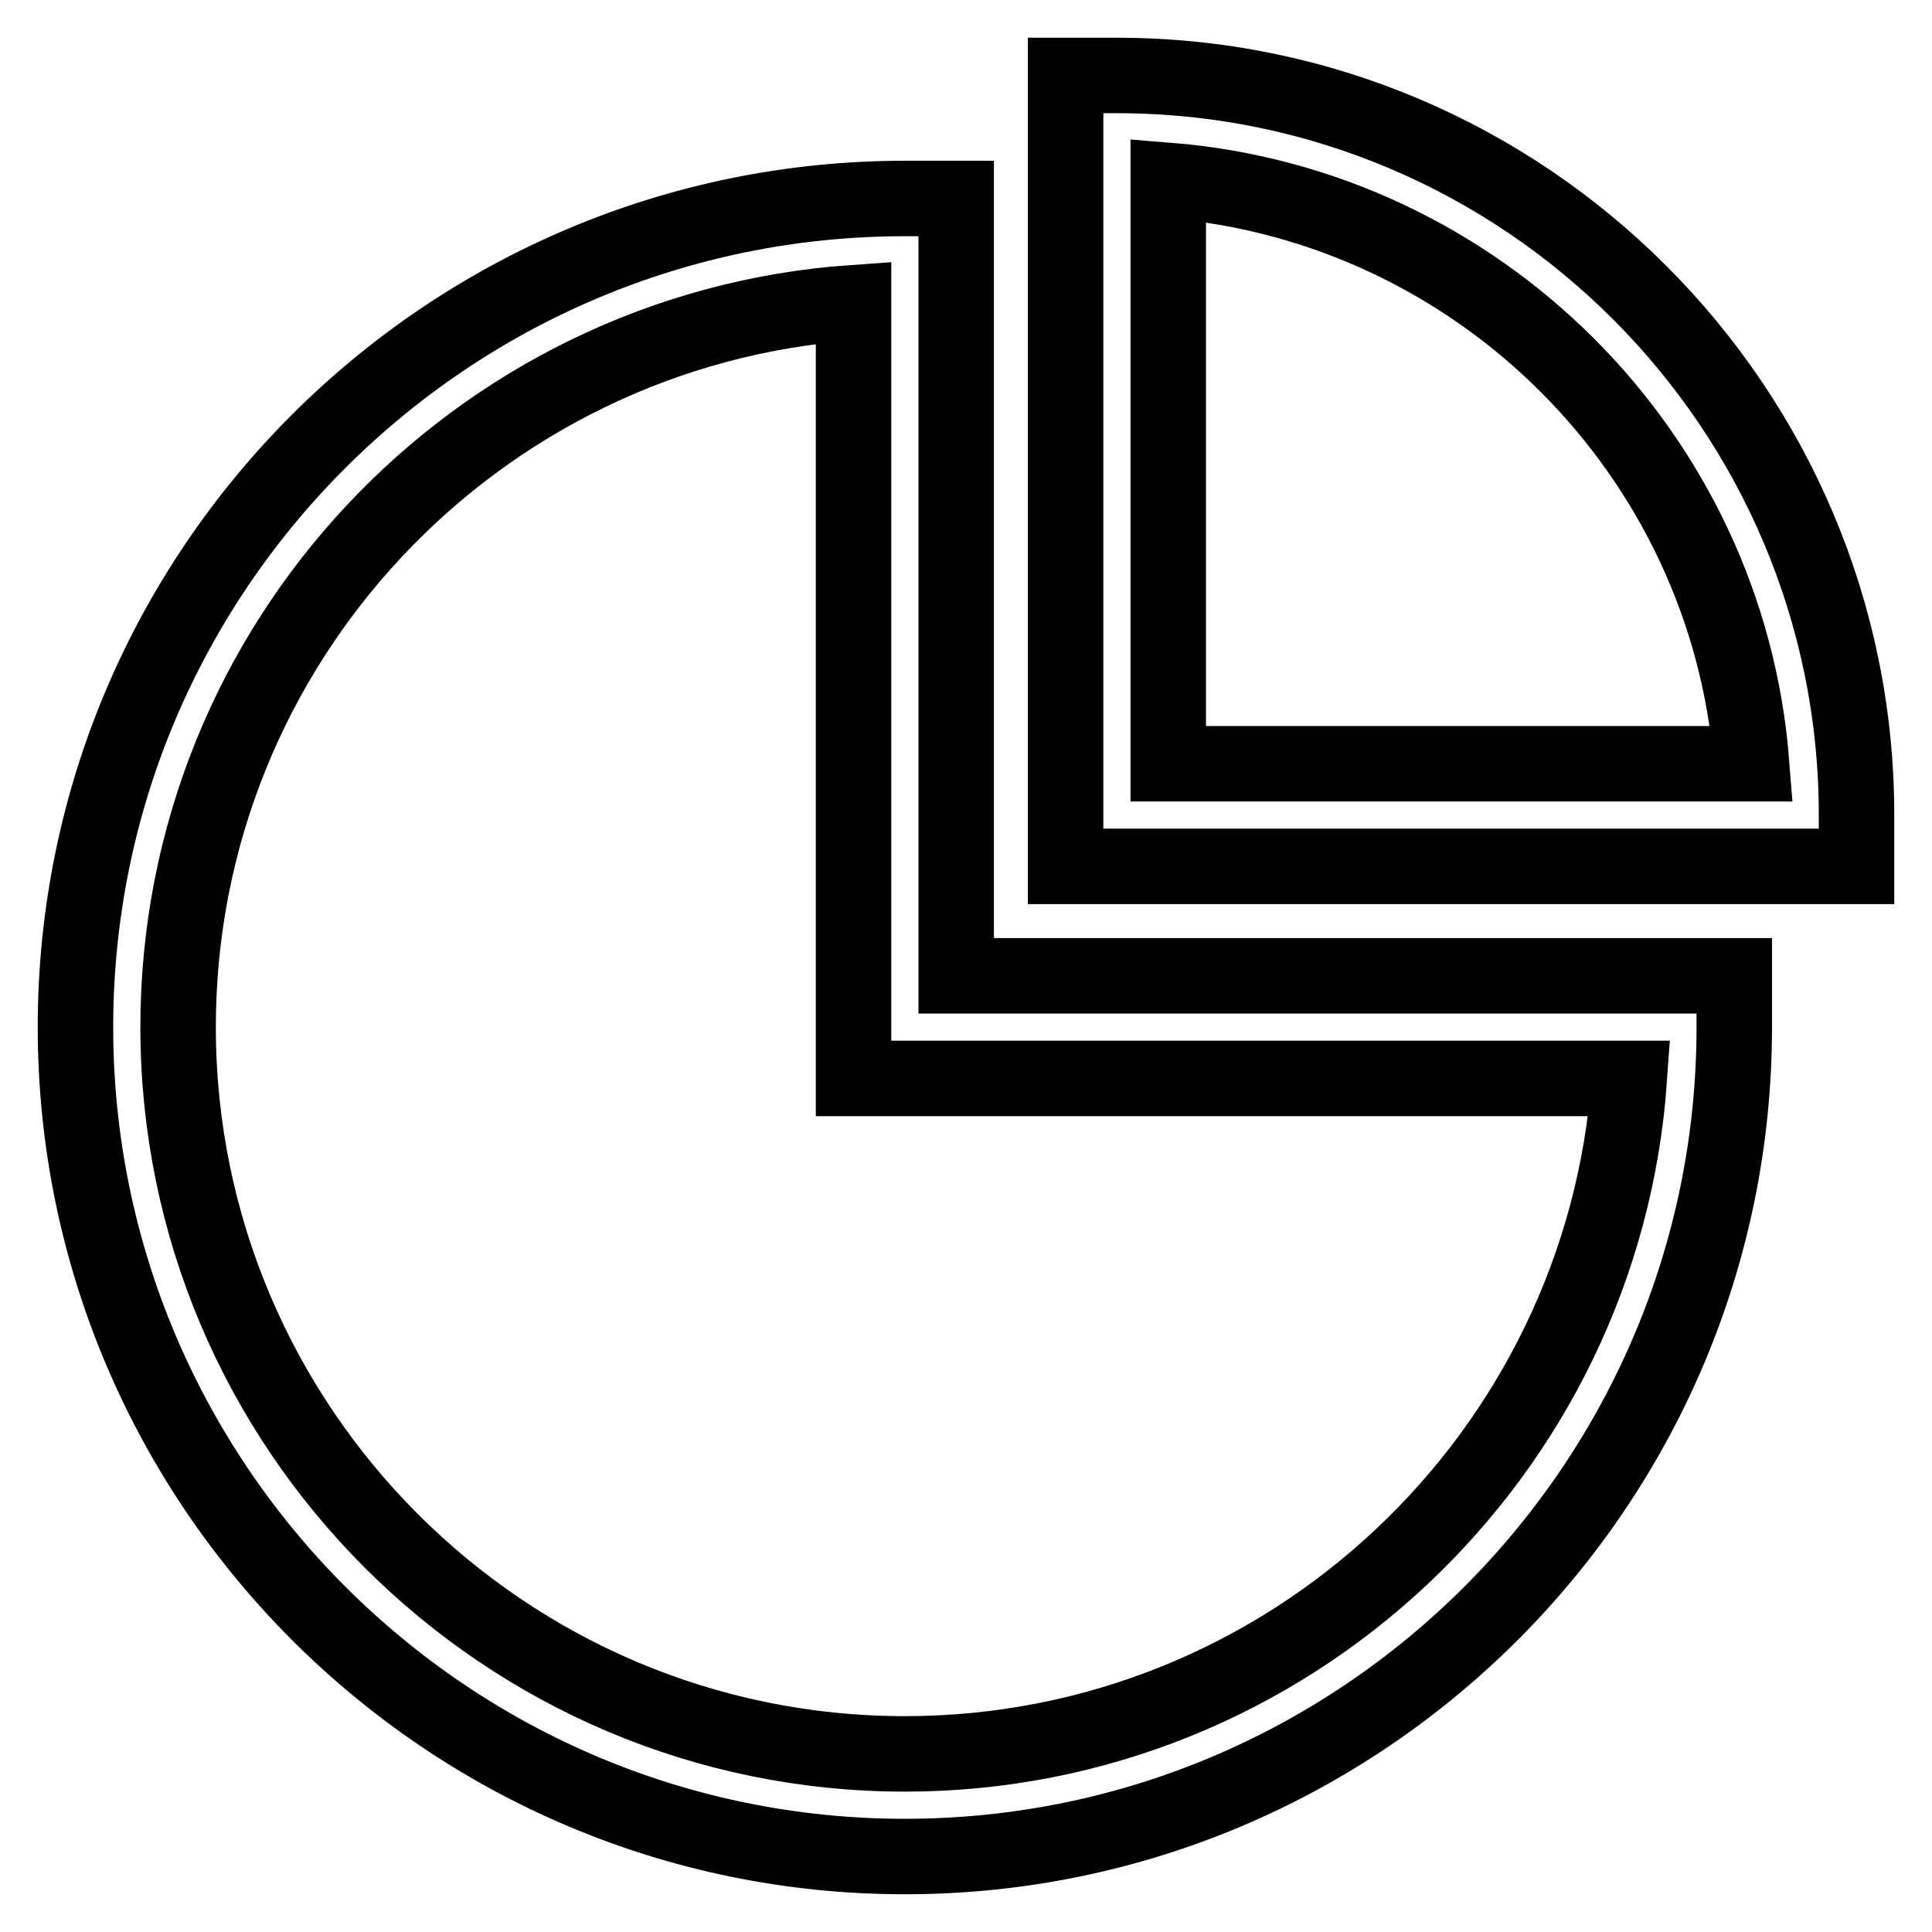 <?xml version="1.0" encoding="utf-8"?>
<!-- Svg Vector Icons : http://www.onlinewebfonts.com/icon -->
<!DOCTYPE svg PUBLIC "-//W3C//DTD SVG 1.1//EN" "http://www.w3.org/Graphics/SVG/1.1/DTD/svg11.dtd">
<svg version="1.1" xmlns="http://www.w3.org/2000/svg" xmlns:xlink="http://www.w3.org/1999/xlink" x="0px" y="0px" viewBox="0 0 256 256" enable-background="new 0 0 256 256" xml:space="preserve">
<g> <path stroke-width="10" fill-opacity="0" stroke="#000000"  d="M126.7,26.3h-6.8C59.3,26.3,10,75.5,10,136.1C10,196.7,59.3,246,119.9,246c60.6,0,109.9-49.3,109.9-109.9 v-6.8H126.7V26.3z M215.9,142.9c-3.5,49.9-45.2,89.5-96,89.5c-53.1,0-96.3-43.2-96.3-96.3c0-50.8,39.5-92.5,89.5-96v102.8H215.9z  M148,10h-6.8v104.8H246V108C246,54,202,10,148,10z M154.8,101.2V23.9c41.1,3.3,74.1,36.2,77.3,77.3H154.8z"/></g>
</svg>